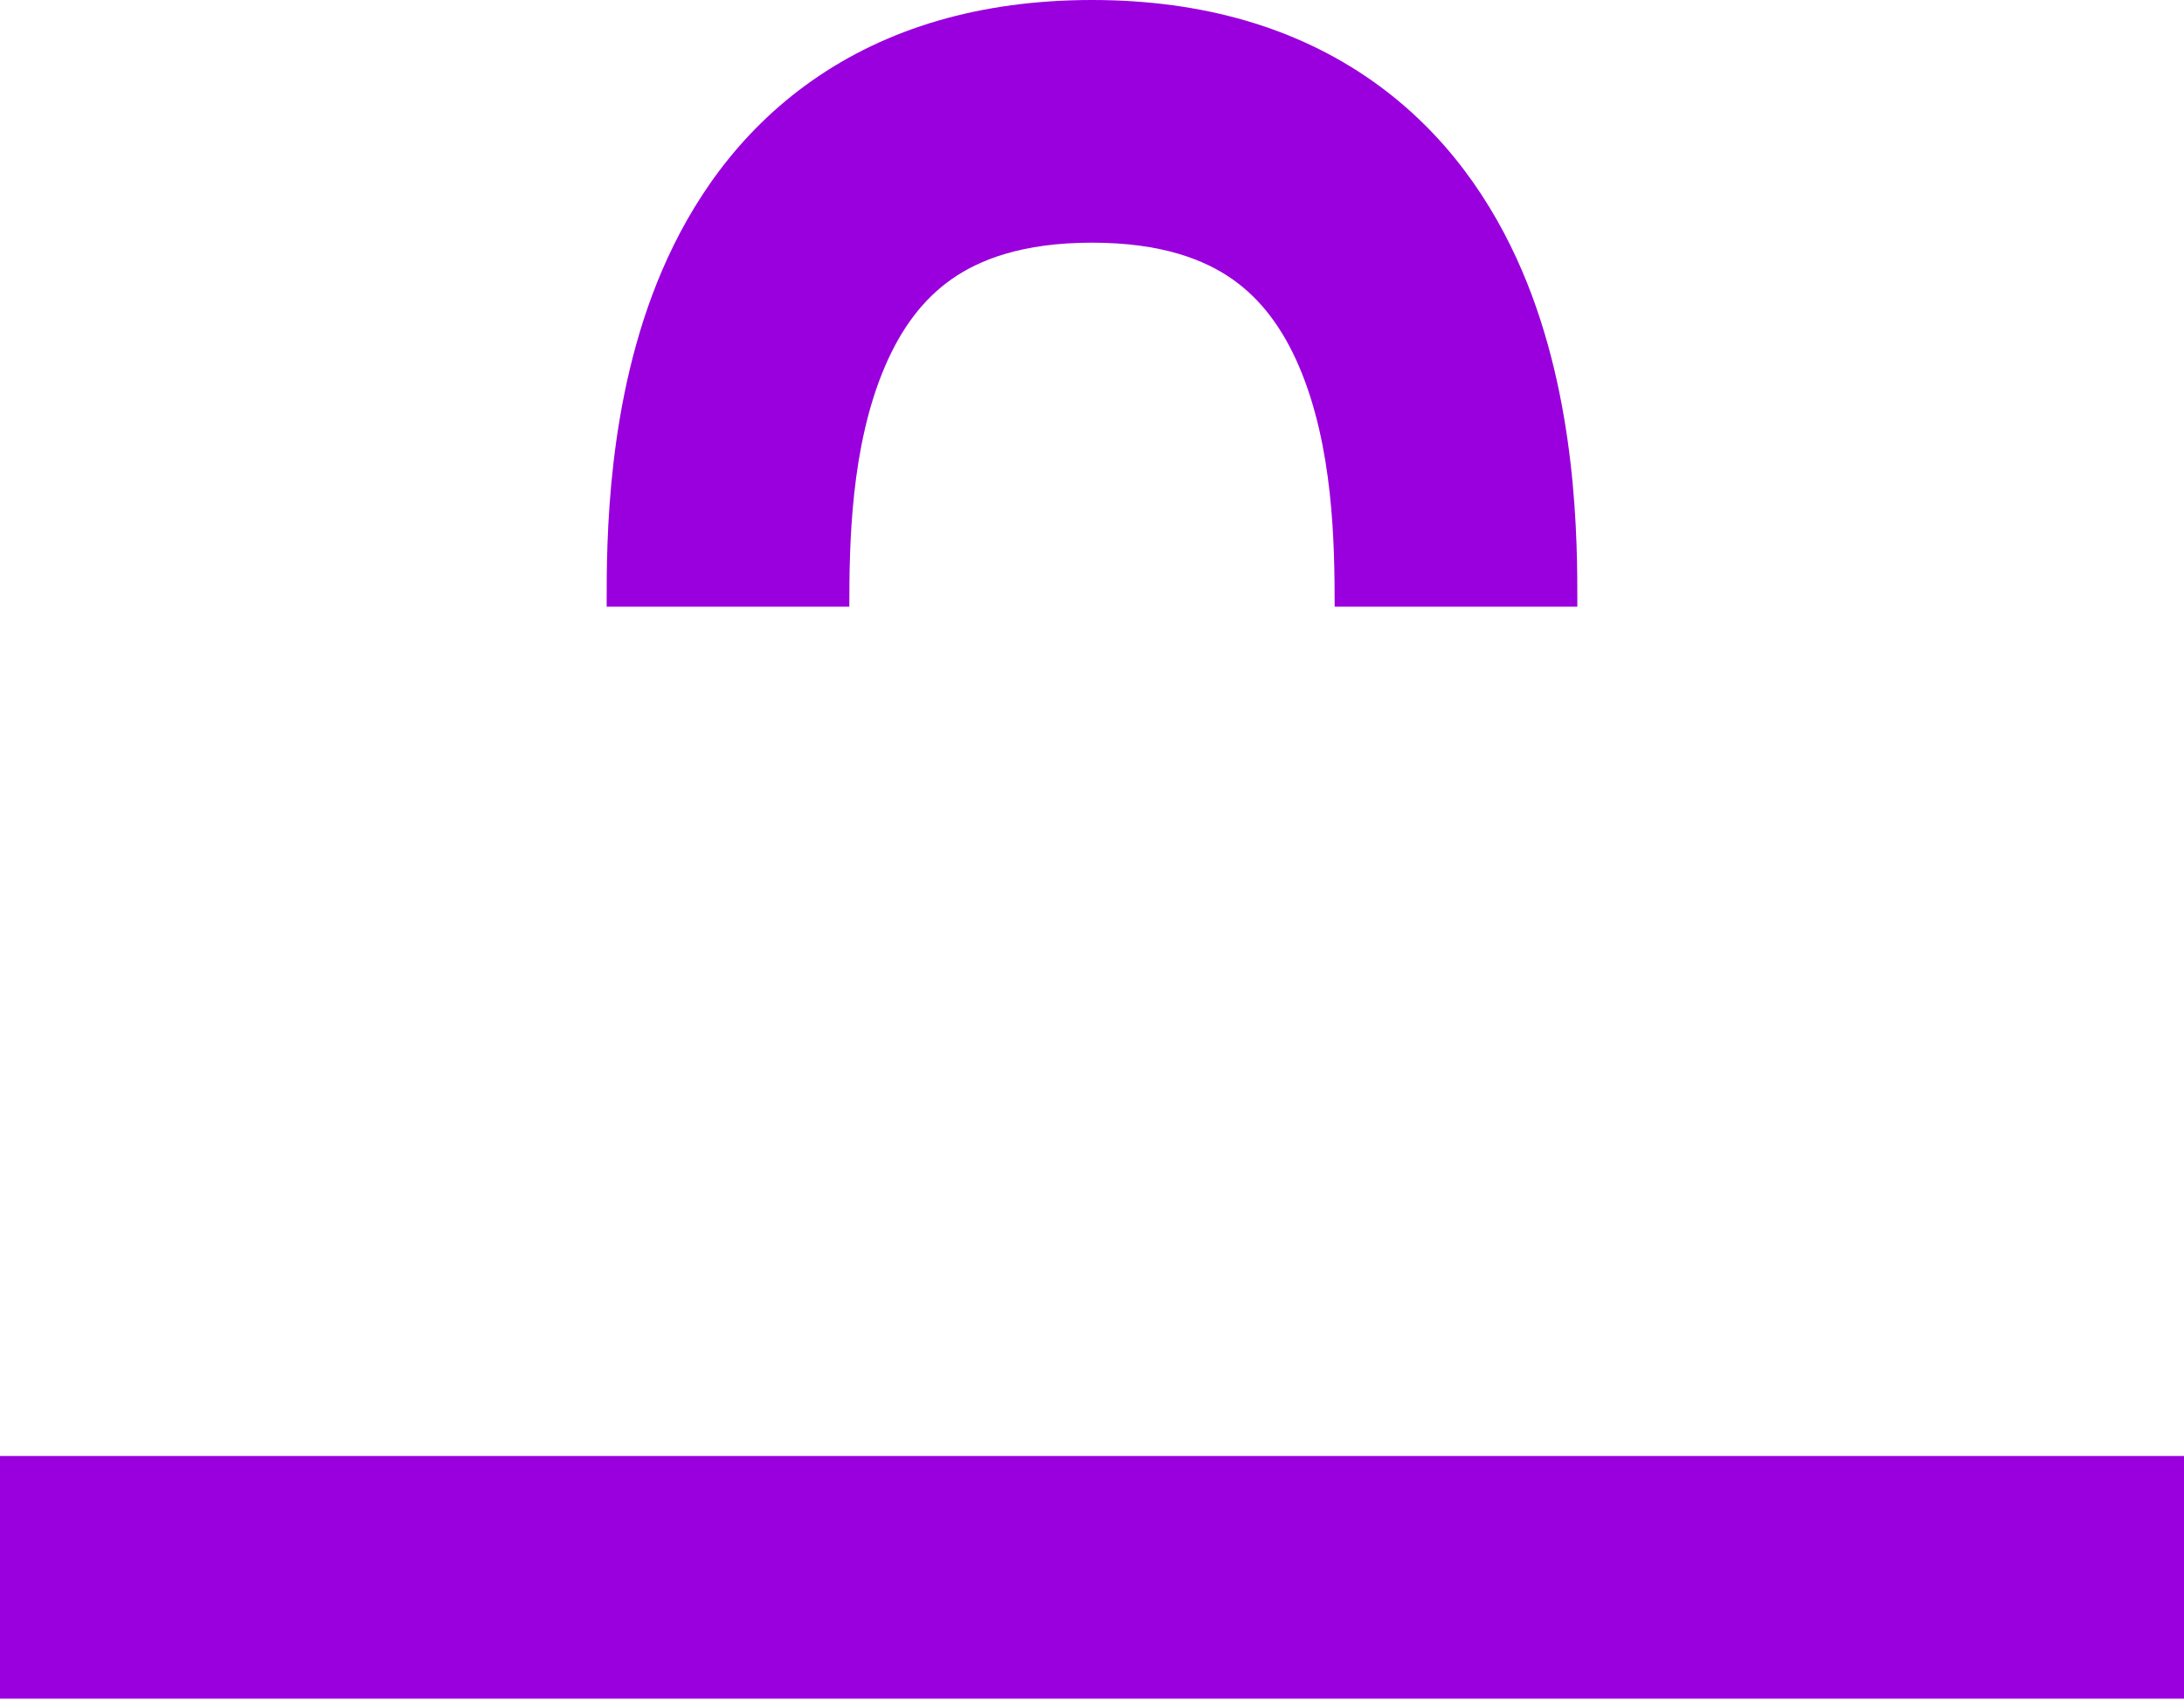 <?xml version="1.0" encoding="UTF-8"?> <svg xmlns="http://www.w3.org/2000/svg" width="149" height="116" viewBox="0 0 149 116" fill="none"> <path fill-rule="evenodd" clip-rule="evenodd" d="M60.379 24.99C58.032 30.466 57.944 37.107 57.944 41.389H41.389C41.389 41.304 41.389 41.217 41.389 41.127C41.387 36.973 41.383 27.288 45.162 18.468C47.162 13.803 50.341 9.063 55.379 5.518C60.468 1.937 66.85 0 74.5 0C82.15 0 88.532 1.937 93.621 5.518C98.659 9.063 101.838 13.803 103.838 18.468C107.617 27.288 107.613 36.973 107.611 41.127C107.611 41.217 107.611 41.304 107.611 41.389H91.055C91.055 37.107 90.968 30.466 88.621 24.99C87.516 22.412 86.039 20.427 84.093 19.057C82.197 17.723 79.267 16.556 74.5 16.556C69.733 16.556 66.803 17.723 64.907 19.057C62.961 20.427 61.484 22.412 60.379 24.99ZM149 99.333V115.889H0V99.333H149Z" fill="#9900DD"></path> </svg> 